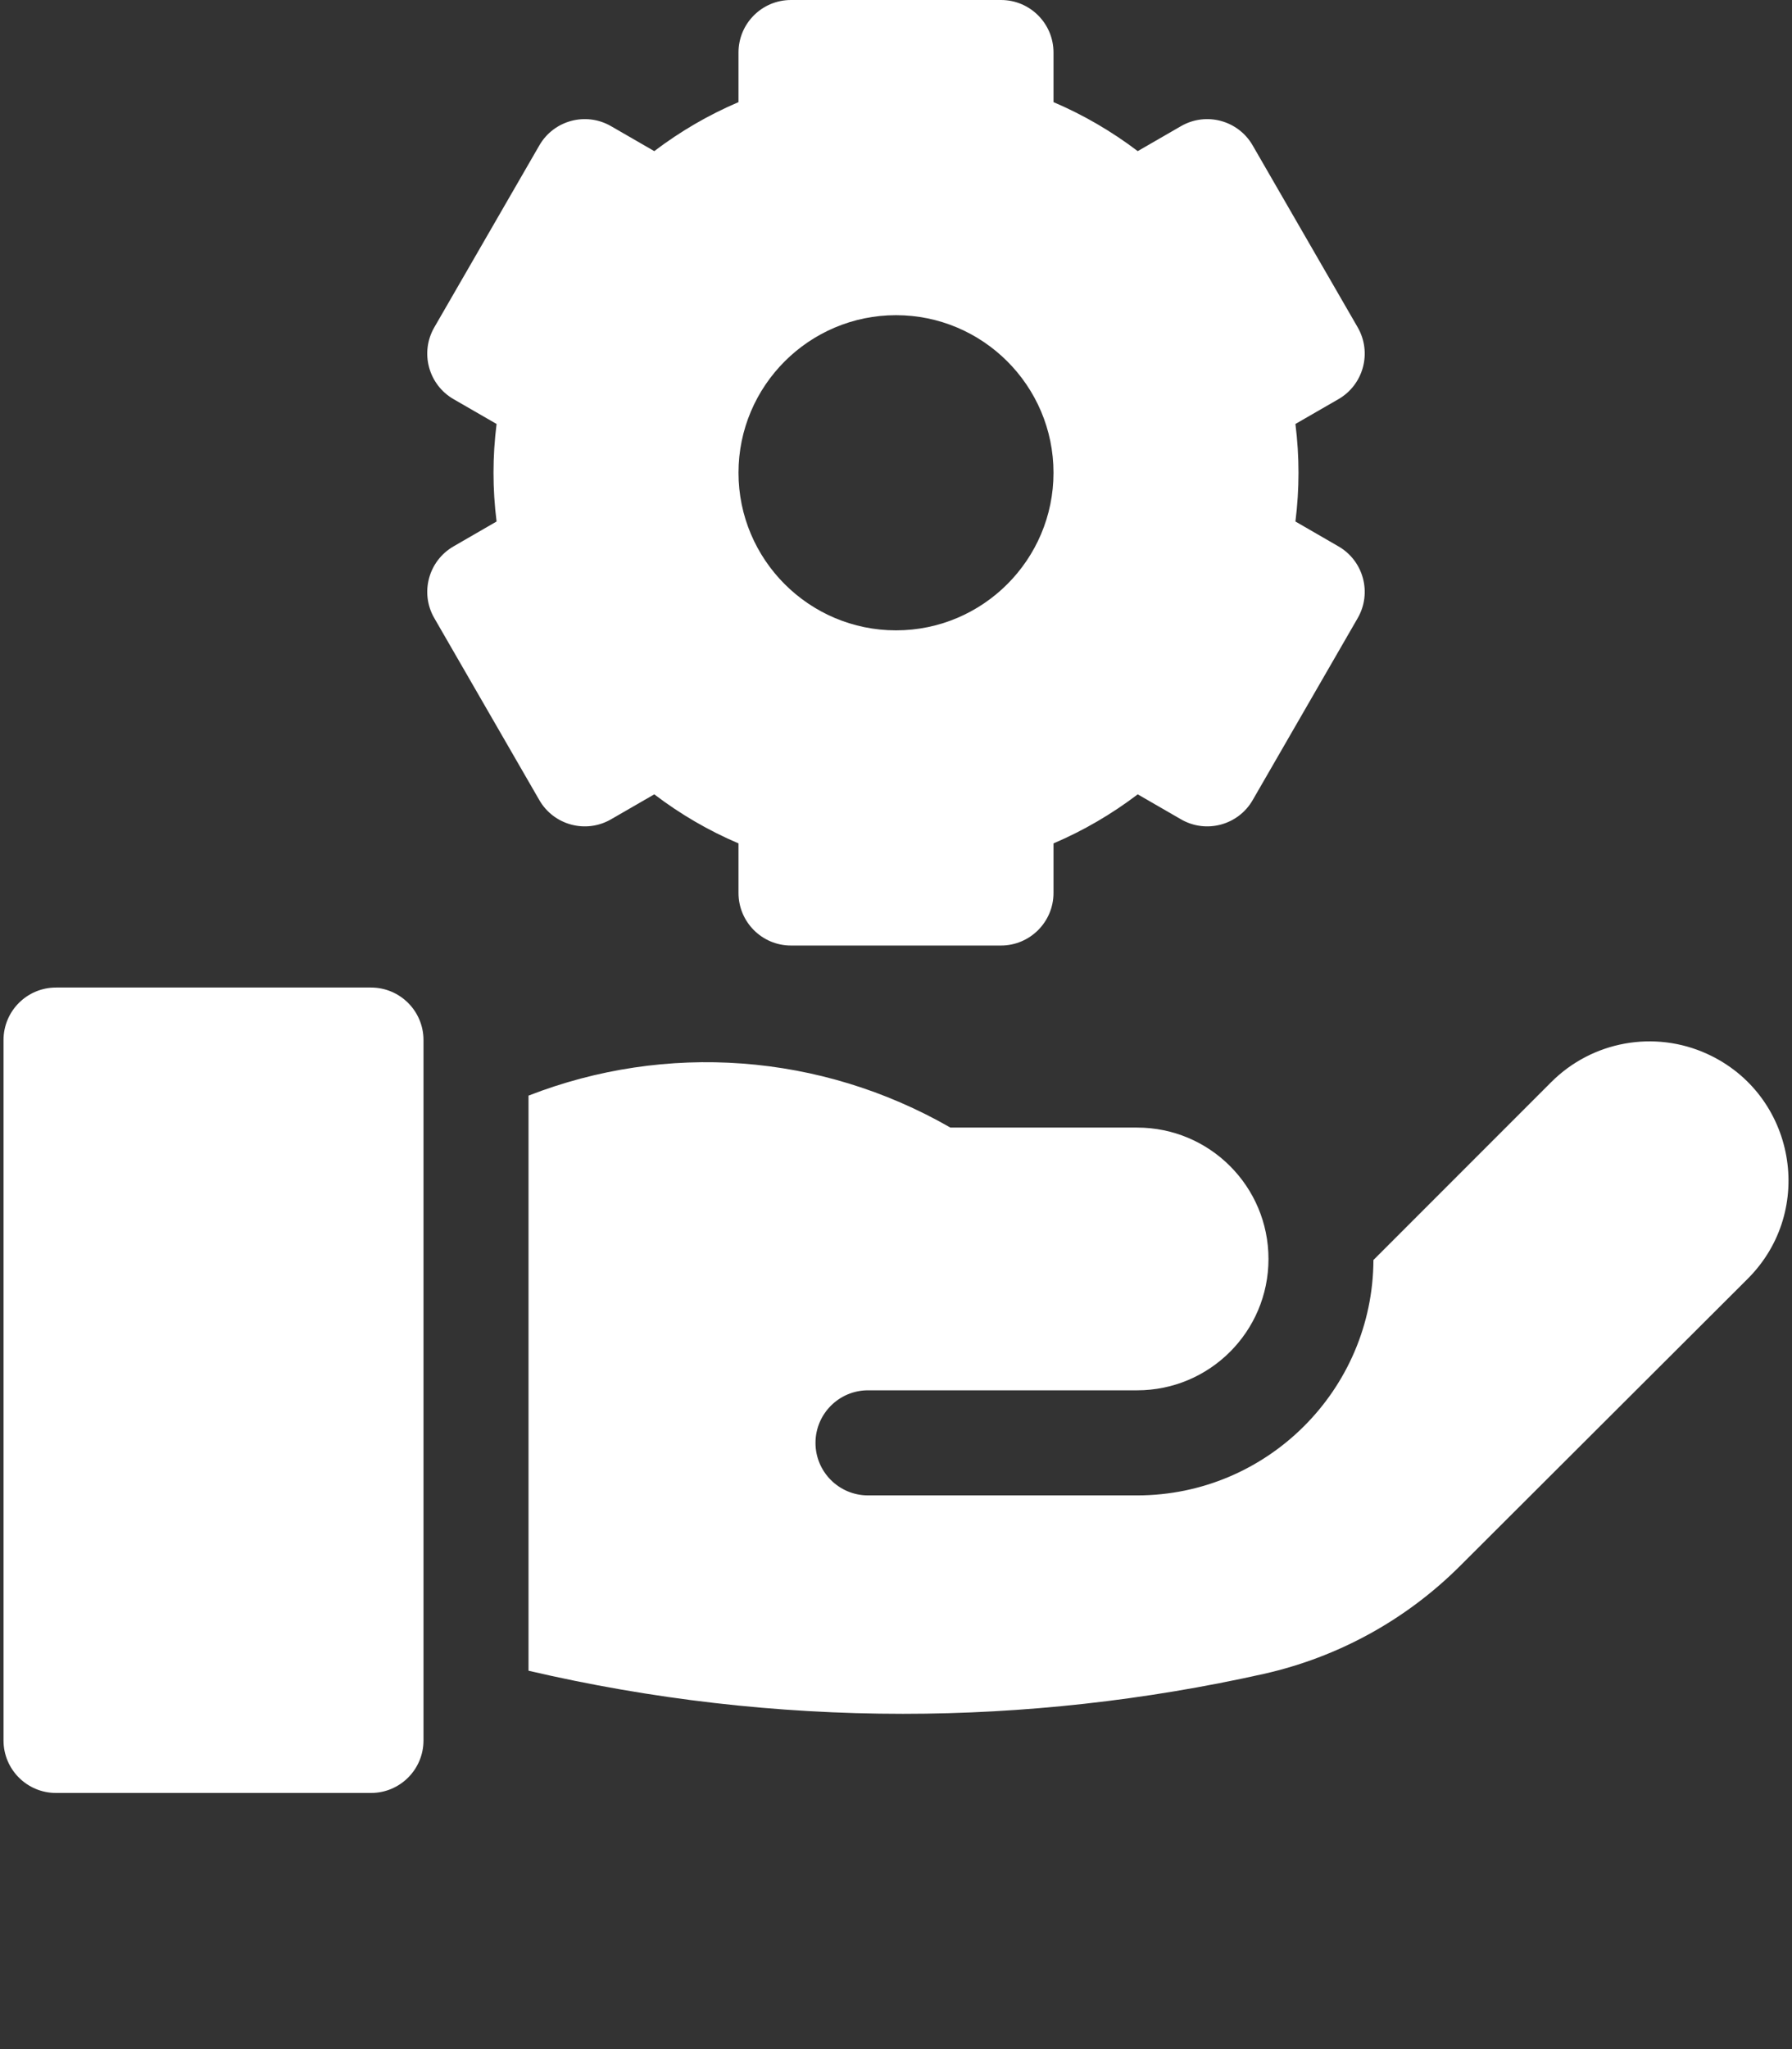 <svg width="28" height="32" viewBox="0 0 28 32" fill="none" xmlns="http://www.w3.org/2000/svg">
<rect x="0" y="0" width="28" height="32" fill="#333333" stroke="none"/>
<path d="M5.797 15.422H0.875C0.422 15.422 0.055 15.789 0.055 16.242V27.18C0.055 27.633 0.422 28 0.875 28H5.797C6.25 28 6.617 27.633 6.617 27.18V16.242C6.617 15.789 6.25 15.422 5.797 15.422Z" fill="white"/>
<path d="M26.676 16.459C25.851 16.082 24.879 16.258 24.238 16.899C23.467 17.67 22.401 18.736 21.46 19.677C21.451 21.705 19.799 23.353 17.768 23.353H13.562C13.11 23.353 12.742 22.986 12.742 22.533C12.742 22.08 13.11 21.712 13.562 21.712H17.768C18.901 21.712 19.82 20.794 19.82 19.661C19.82 18.527 18.901 17.609 17.768 17.609L14.85 17.609C12.817 16.442 10.402 16.275 8.258 17.11V26.091C10.176 26.538 12.142 26.764 14.109 26.764C15.999 26.764 17.895 26.554 19.744 26.141C20.907 25.88 21.968 25.298 22.812 24.456L27.307 19.971C28.38 18.901 28.054 17.089 26.676 16.459Z" fill="white"/>
<path d="M9.547 12.795L10.223 12.405C10.632 12.716 11.072 12.972 11.539 13.171V13.945C11.539 14.398 11.906 14.766 12.359 14.766H15.64C16.093 14.766 16.461 14.398 16.461 13.945V13.171C16.928 12.972 17.367 12.716 17.777 12.405L18.453 12.795C18.845 13.022 19.347 12.887 19.573 12.495L21.214 9.653C21.44 9.261 21.306 8.759 20.914 8.533L20.241 8.144C20.273 7.889 20.289 7.634 20.289 7.383C20.289 7.131 20.273 6.877 20.241 6.621L20.914 6.233C21.306 6.006 21.44 5.505 21.214 5.112L19.573 2.271C19.347 1.878 18.845 1.744 18.453 1.97L17.777 2.36C17.368 2.05 16.928 1.794 16.461 1.595V0.82C16.461 0.367 16.094 0 15.641 0H12.359C11.906 0 11.539 0.367 11.539 0.82V1.595C11.072 1.794 10.632 2.05 10.223 2.36L9.547 1.97C9.155 1.744 8.653 1.878 8.427 2.271L6.786 5.112C6.559 5.505 6.694 6.006 7.086 6.233L7.759 6.621C7.727 6.877 7.711 7.131 7.711 7.383C7.711 7.634 7.727 7.889 7.759 8.144L7.086 8.533C6.694 8.759 6.559 9.261 6.786 9.653L8.427 12.495C8.653 12.887 9.155 13.022 9.547 12.795ZM14 4.922C15.357 4.922 16.461 6.026 16.461 7.383C16.461 8.74 15.357 9.844 14 9.844C12.643 9.844 11.539 8.74 11.539 7.383C11.539 6.026 12.643 4.922 14 4.922Z" fill="white"/>
</svg>
